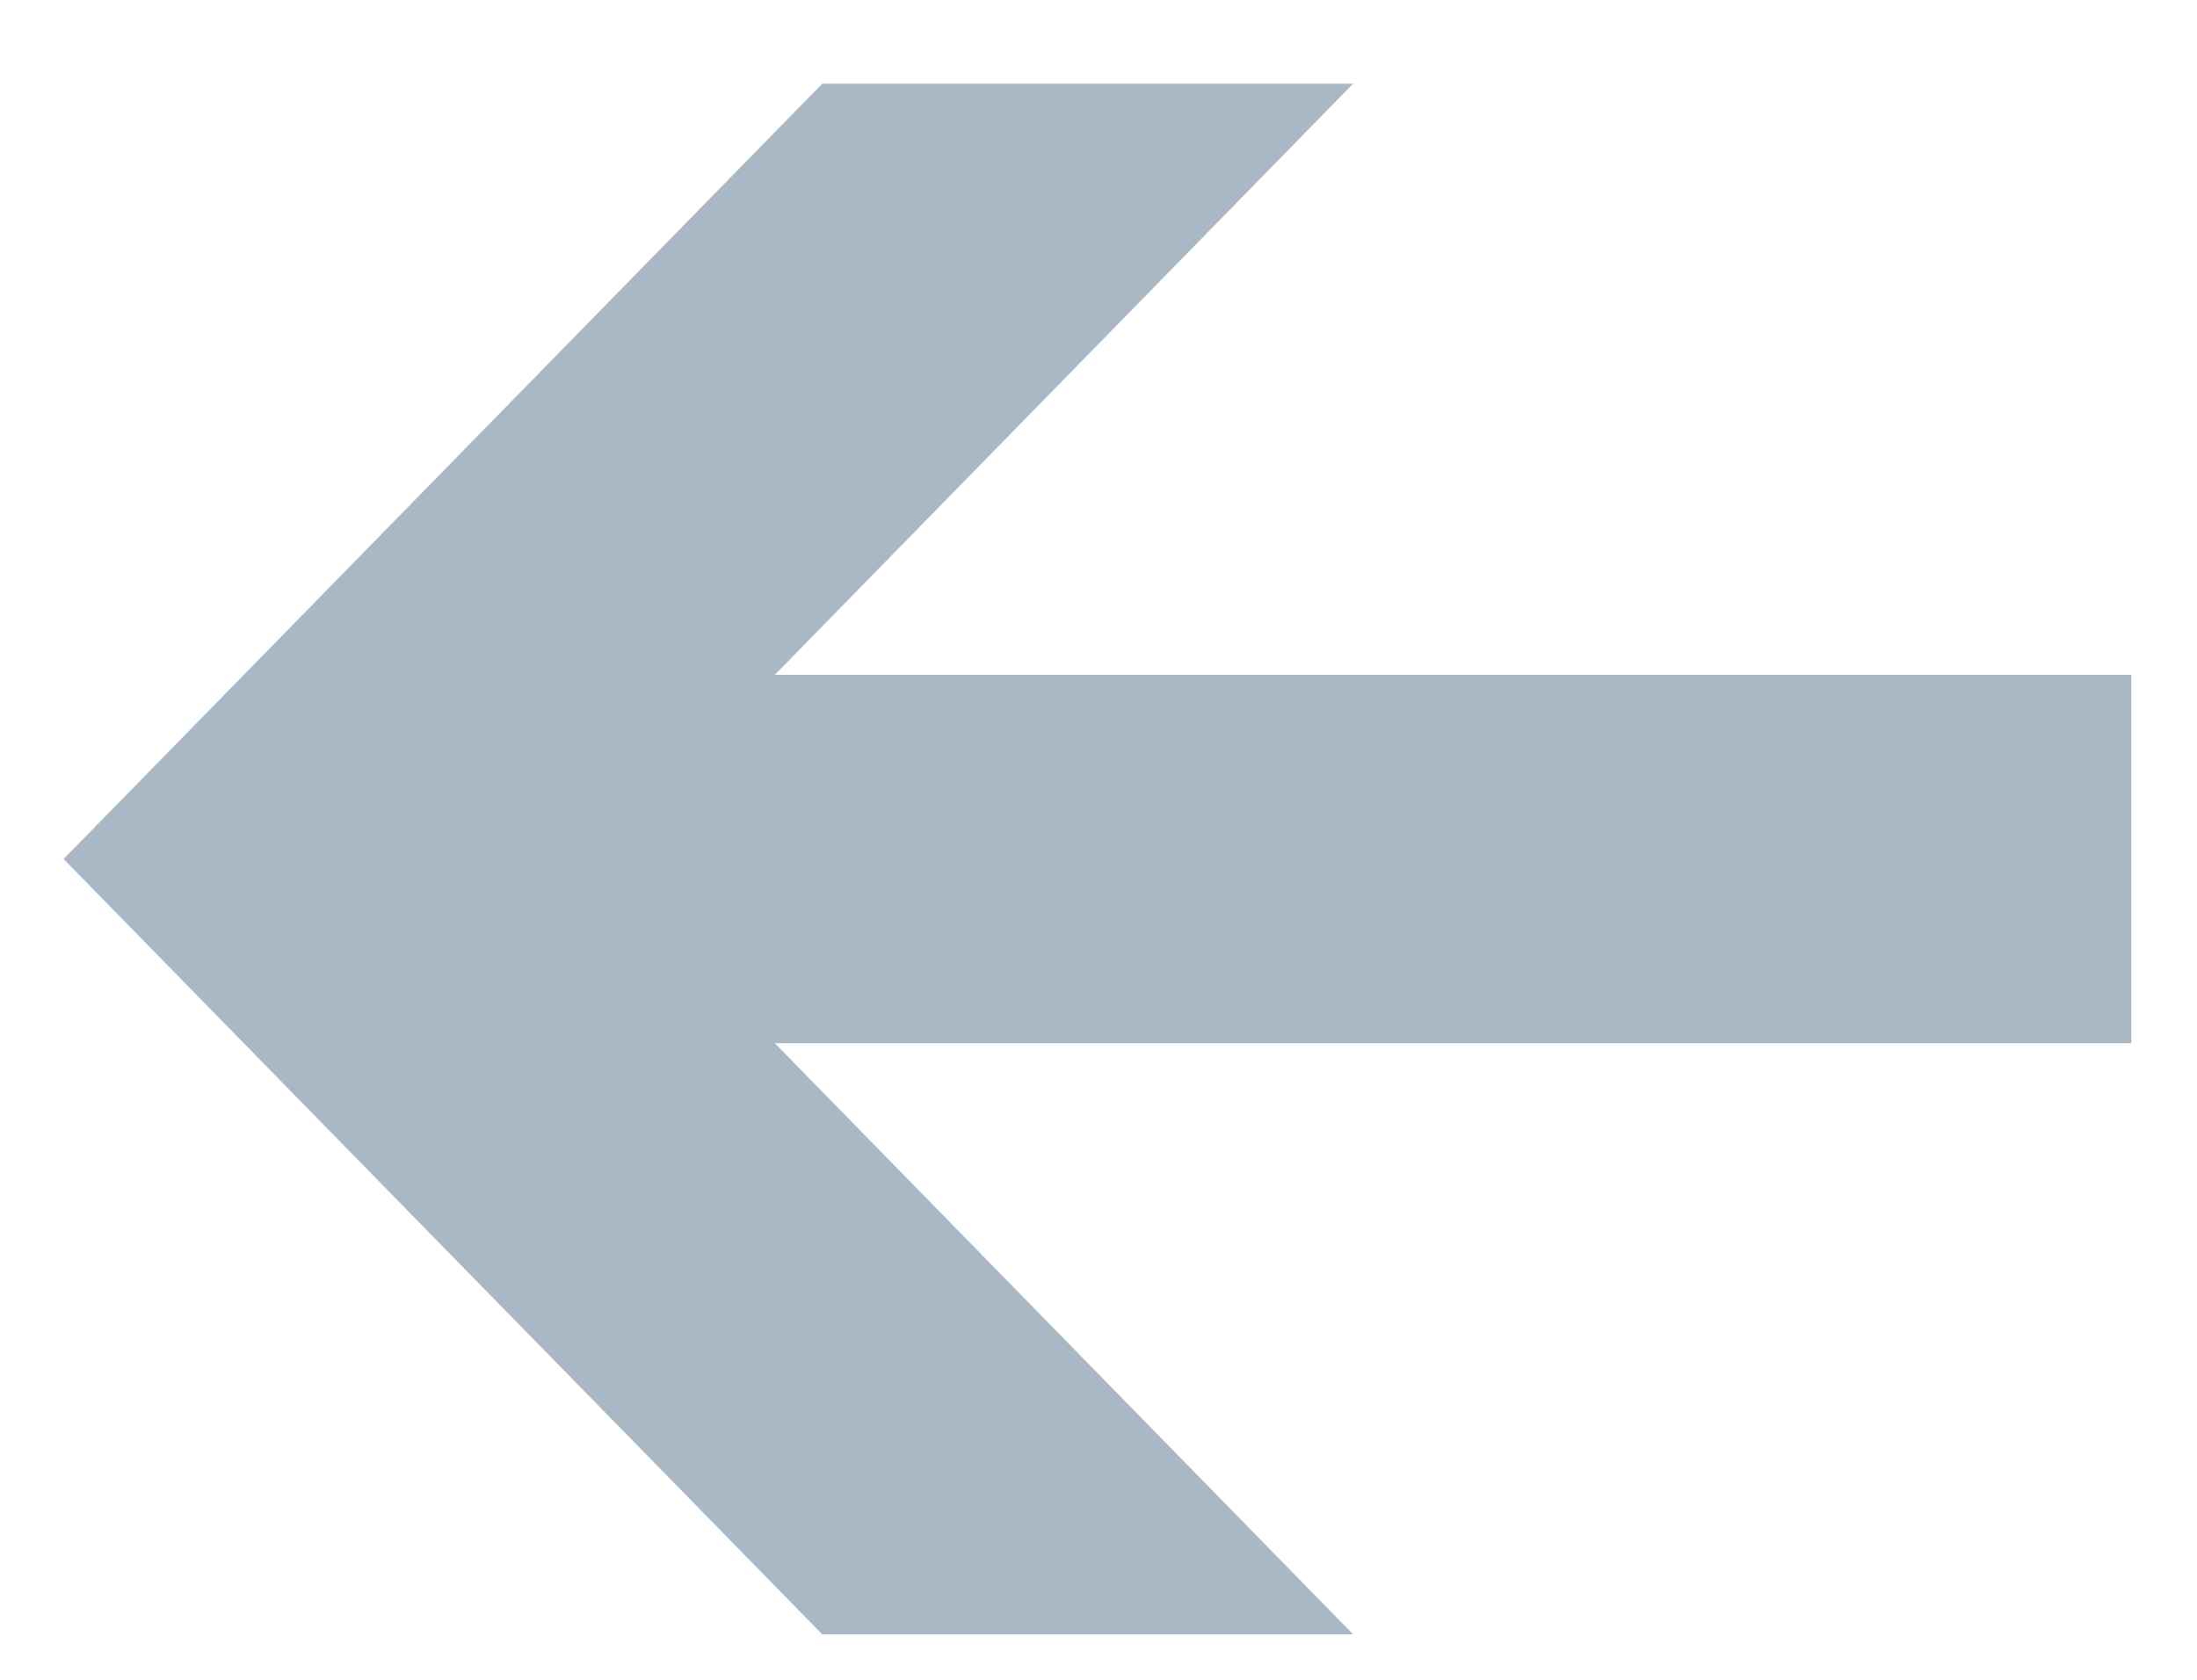 <svg xmlns="http://www.w3.org/2000/svg" width="17" height="13" viewBox="0 0 17 13" fill="none"><g id="icon"><path id="Union" fill-rule="evenodd" clip-rule="evenodd" d="M6.362 0.648L0.492 6.648L6.362 12.648H10.47L5.995 8.073H16.492V5.223H5.995L10.47 0.648H6.362Z" fill="#AAB7C5"></path></g></svg>
